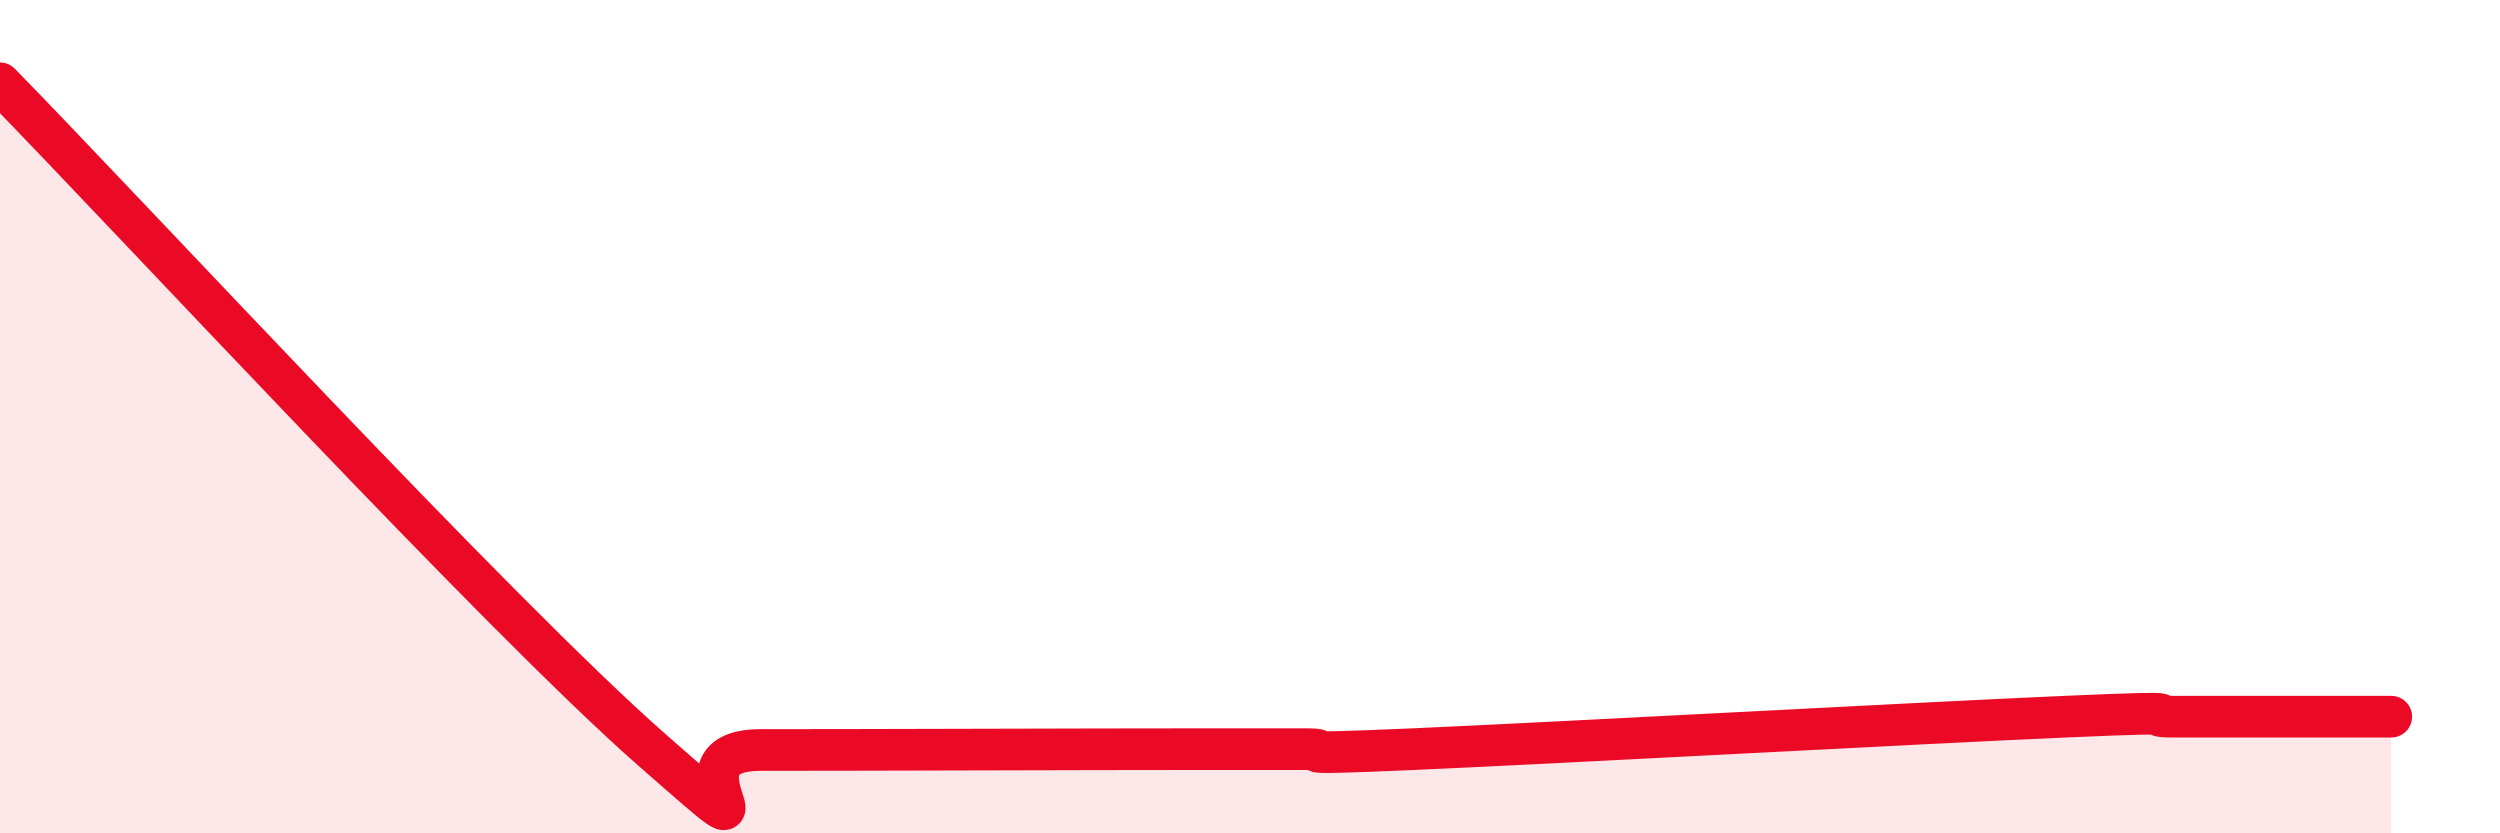 
    <svg width="60" height="20" viewBox="0 0 60 20" xmlns="http://www.w3.org/2000/svg">
      <path
        d="M 0,2 C 3.13,5.2 12,14.8 15.65,18 C 19.3,21.2 15.65,18 18.26,18 C 20.87,18 26.09,17.98 28.7,17.98 C 31.31,17.98 30.26,17.98 31.3,17.98 C 32.34,17.98 30.26,18.14 33.91,17.98 C 37.56,17.82 45.92,17.36 49.57,17.2 C 53.22,17.04 51.13,17.2 52.17,17.2 C 53.21,17.2 53.74,17.2 54.78,17.2 C 55.82,17.2 56.87,17.2 57.39,17.2L57.39 20L0 20Z"
        fill="#EB0A25"
        opacity="0.1"
        stroke-linecap="round"
        stroke-linejoin="round"
      />
      <path
        d="M 0,2 C 3.13,5.2 12,14.8 15.65,18 C 19.3,21.2 15.65,18 18.26,18 C 20.87,18 26.09,17.98 28.7,17.98 C 31.31,17.98 30.26,17.98 31.3,17.98 C 32.34,17.98 30.26,18.14 33.91,17.98 C 37.56,17.82 45.92,17.36 49.57,17.2 C 53.22,17.04 51.13,17.2 52.17,17.2 C 53.21,17.2 53.74,17.2 54.78,17.2 C 55.82,17.2 56.87,17.2 57.39,17.2"
        stroke="#EB0A25"
        stroke-width="1"
        fill="none"
        stroke-linecap="round"
        stroke-linejoin="round"
      />
    </svg>
  